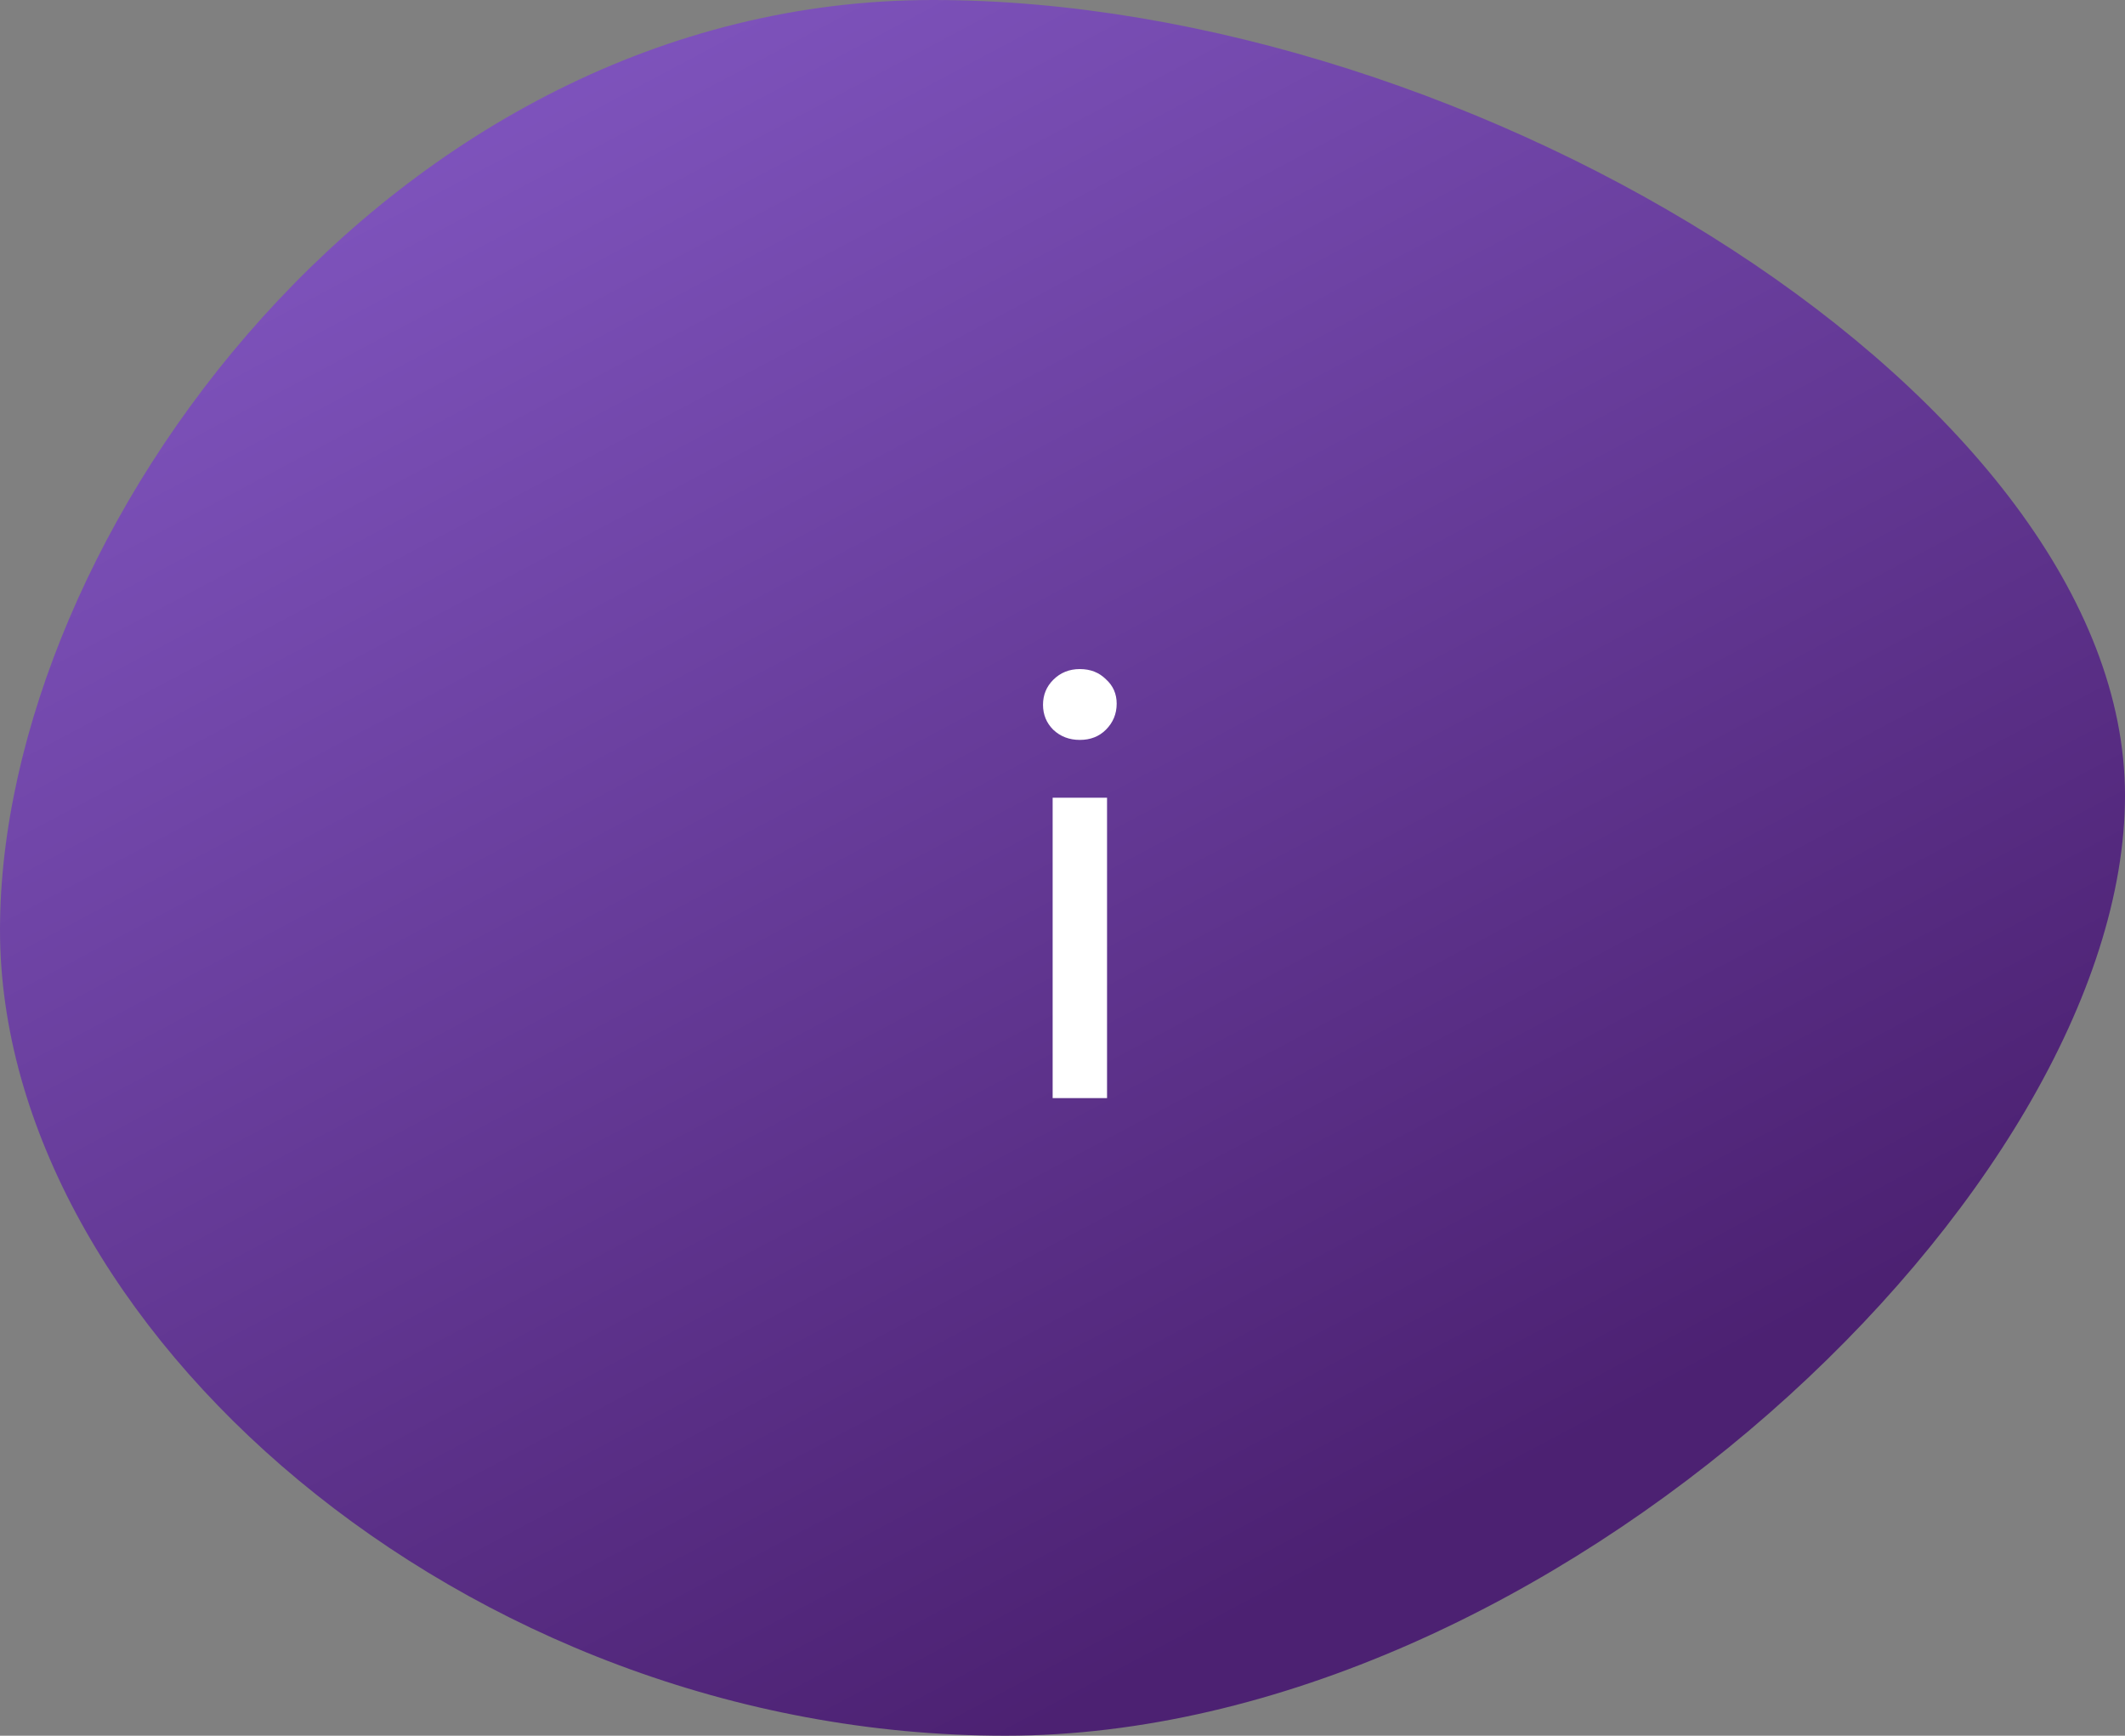 <?xml version="1.0" encoding="UTF-8"?> <svg xmlns="http://www.w3.org/2000/svg" width="240" height="196" viewBox="0 0 240 196" fill="none"><rect x="0" y="0" width="240" height="196" fill="#808080" stroke="none"/> <path d="M240 89.833C240 134.292 174.986 196 113.561 196C52.136 196 0 149.459 0 105C0 60.541 43.941 0 105.366 0C166.791 0 240 45.374 240 89.833Z" fill="url(#paint0_linear_96263_592)"></path> <path d="M118.887 90.08H125.031V124H118.887V90.08ZM121.959 83.552C120.764 83.552 119.761 83.168 118.951 82.4C118.183 81.632 117.799 80.693 117.799 79.584C117.799 78.475 118.183 77.536 118.951 76.768C119.761 75.957 120.764 75.552 121.959 75.552C123.153 75.552 124.135 75.936 124.903 76.704C125.713 77.429 126.119 78.347 126.119 79.456C126.119 80.608 125.713 81.589 124.903 82.4C124.135 83.168 123.153 83.552 121.959 83.552Z" fill="white"></path> <defs> <linearGradient id="paint0_linear_96263_592" x1="62.049" y1="-2.2592e-06" x2="155.201" y2="175.269" gradientUnits="userSpaceOnUse"> <stop stop-color="#8055BF"></stop> <stop offset="1" stop-color="#4C2172"></stop> </linearGradient> </defs> </svg> 